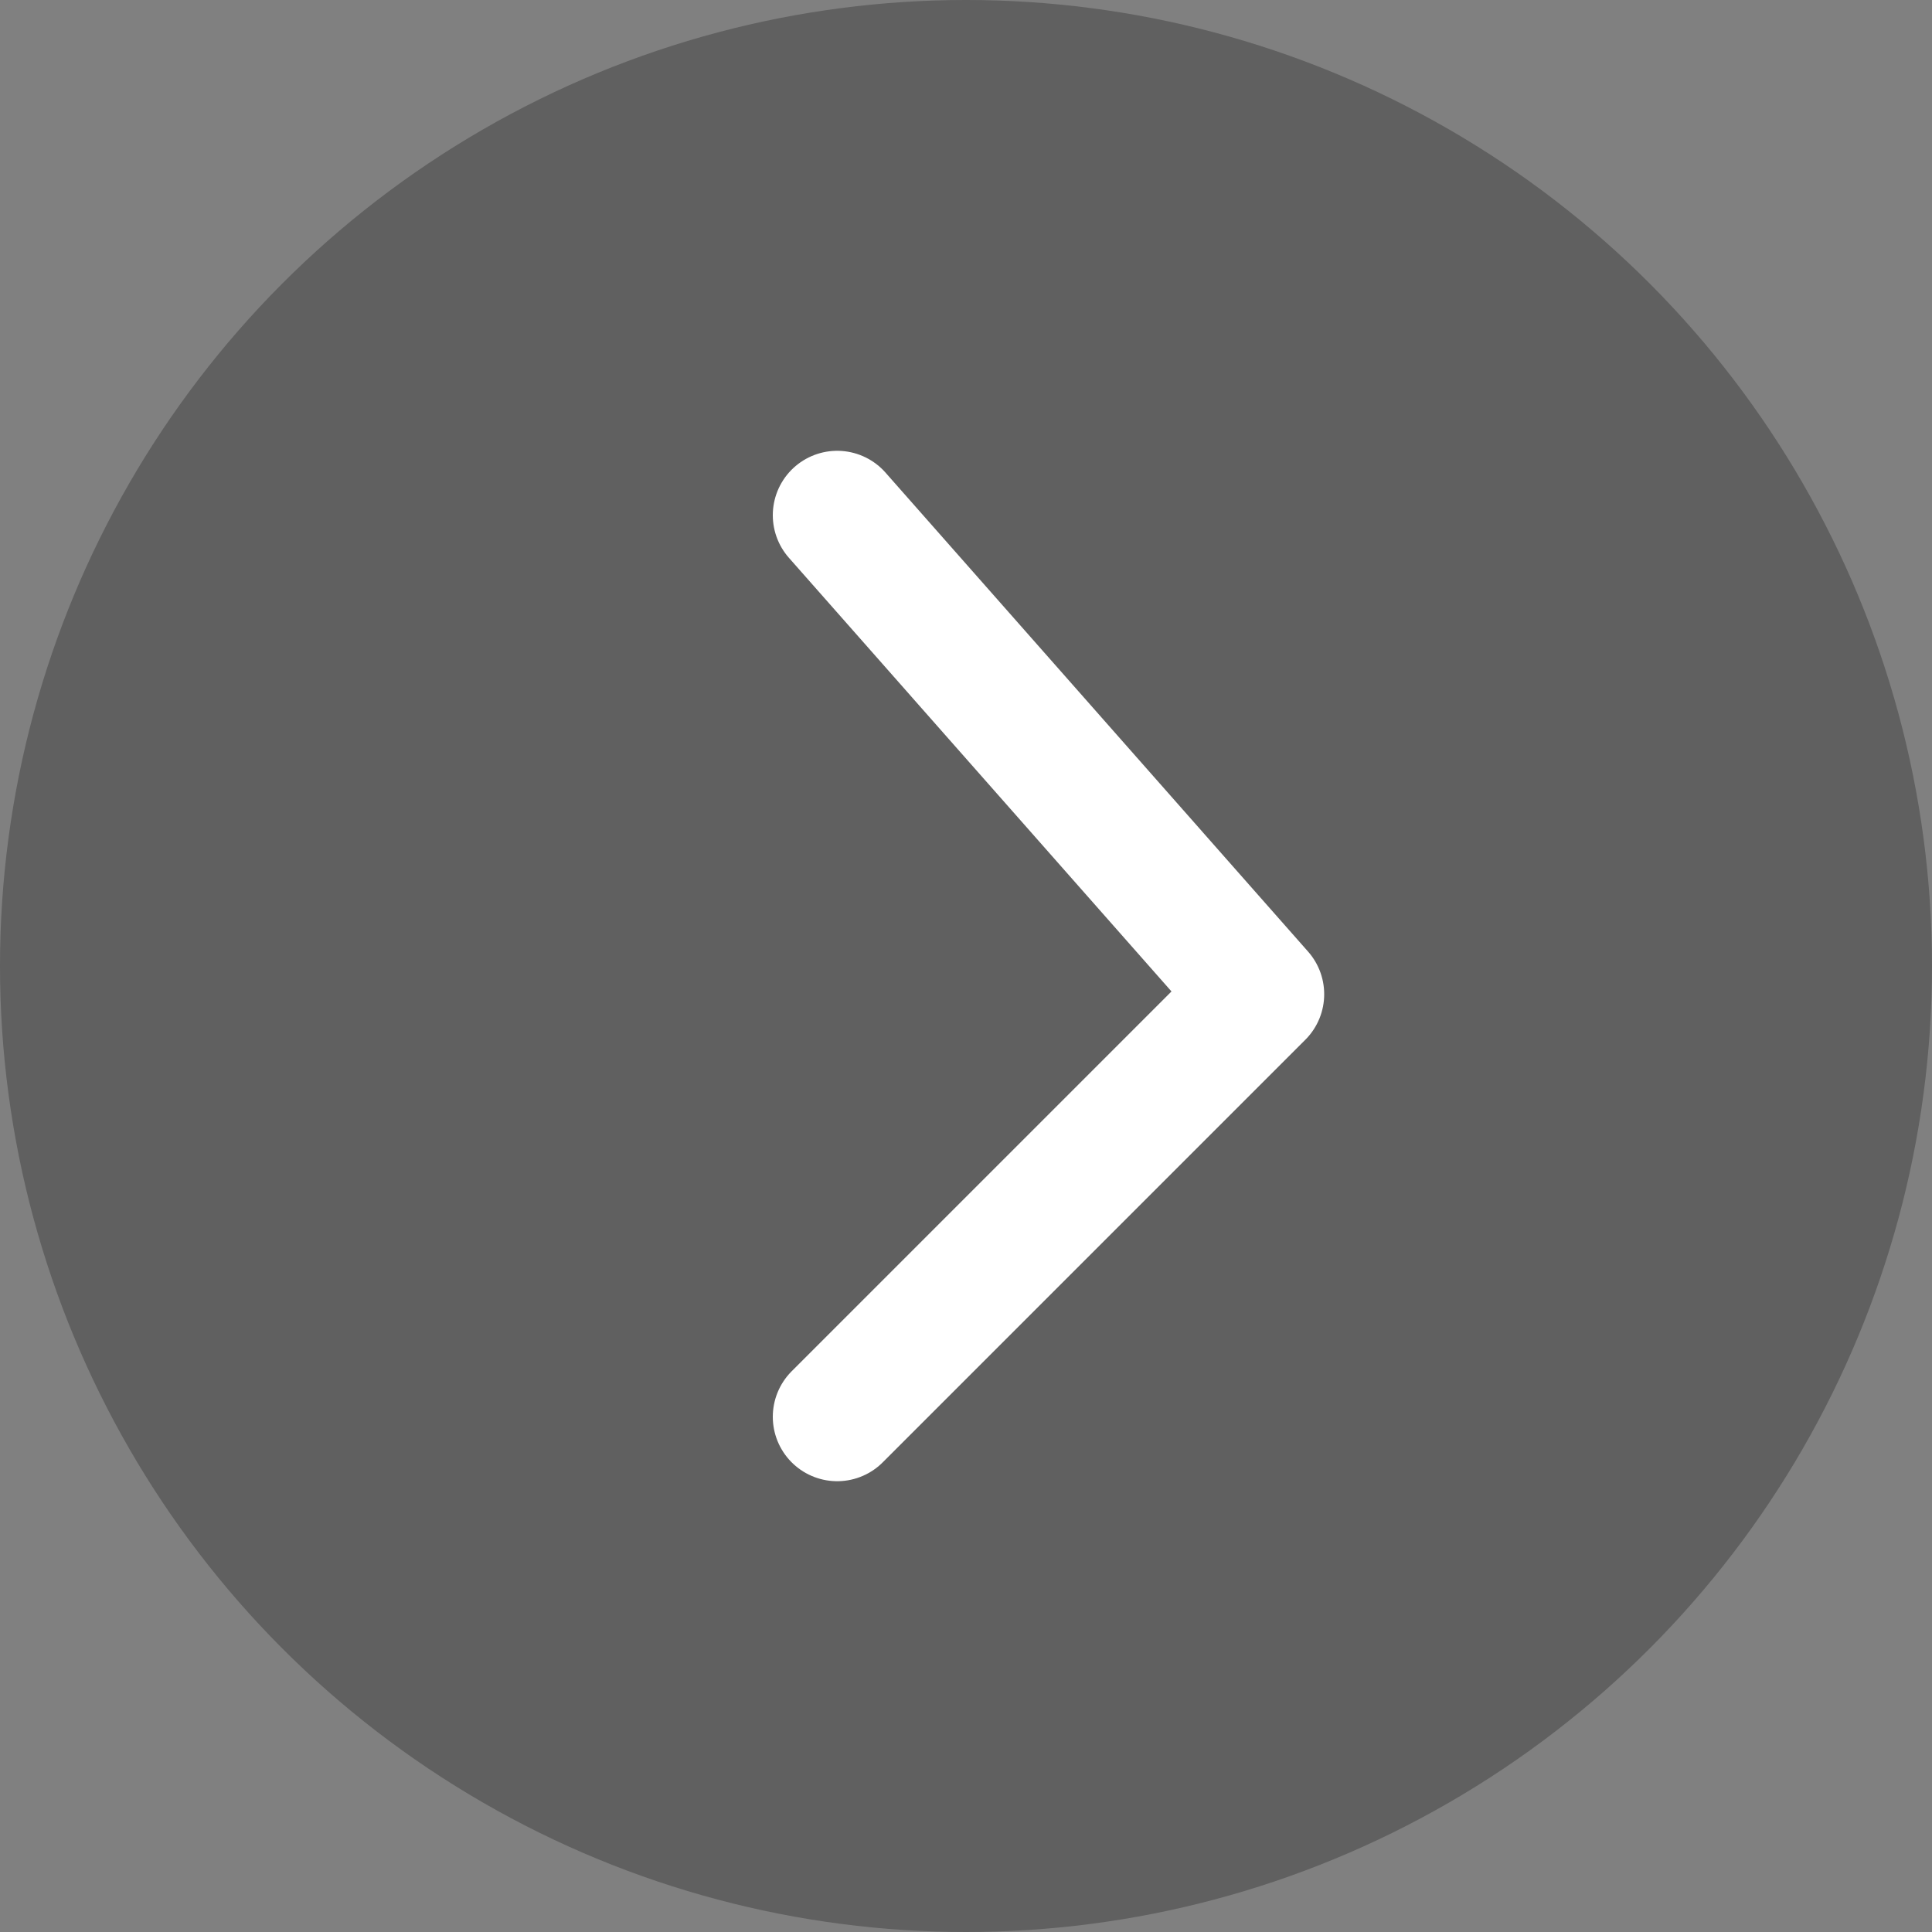 <svg width="30" height="30" viewBox="0 0 30 30" fill="none" xmlns="http://www.w3.org/2000/svg">
<rect x="0" y="0" width="30" height="30" fill="#808080" stroke="none"/>
<circle cx="15" cy="15" r="15" fill="black" fill-opacity="0.25"/>
<path d="M13 22L19.562 15.438L13 8" stroke="white" stroke-width="2" stroke-linecap="round" stroke-linejoin="round"/>
</svg>
